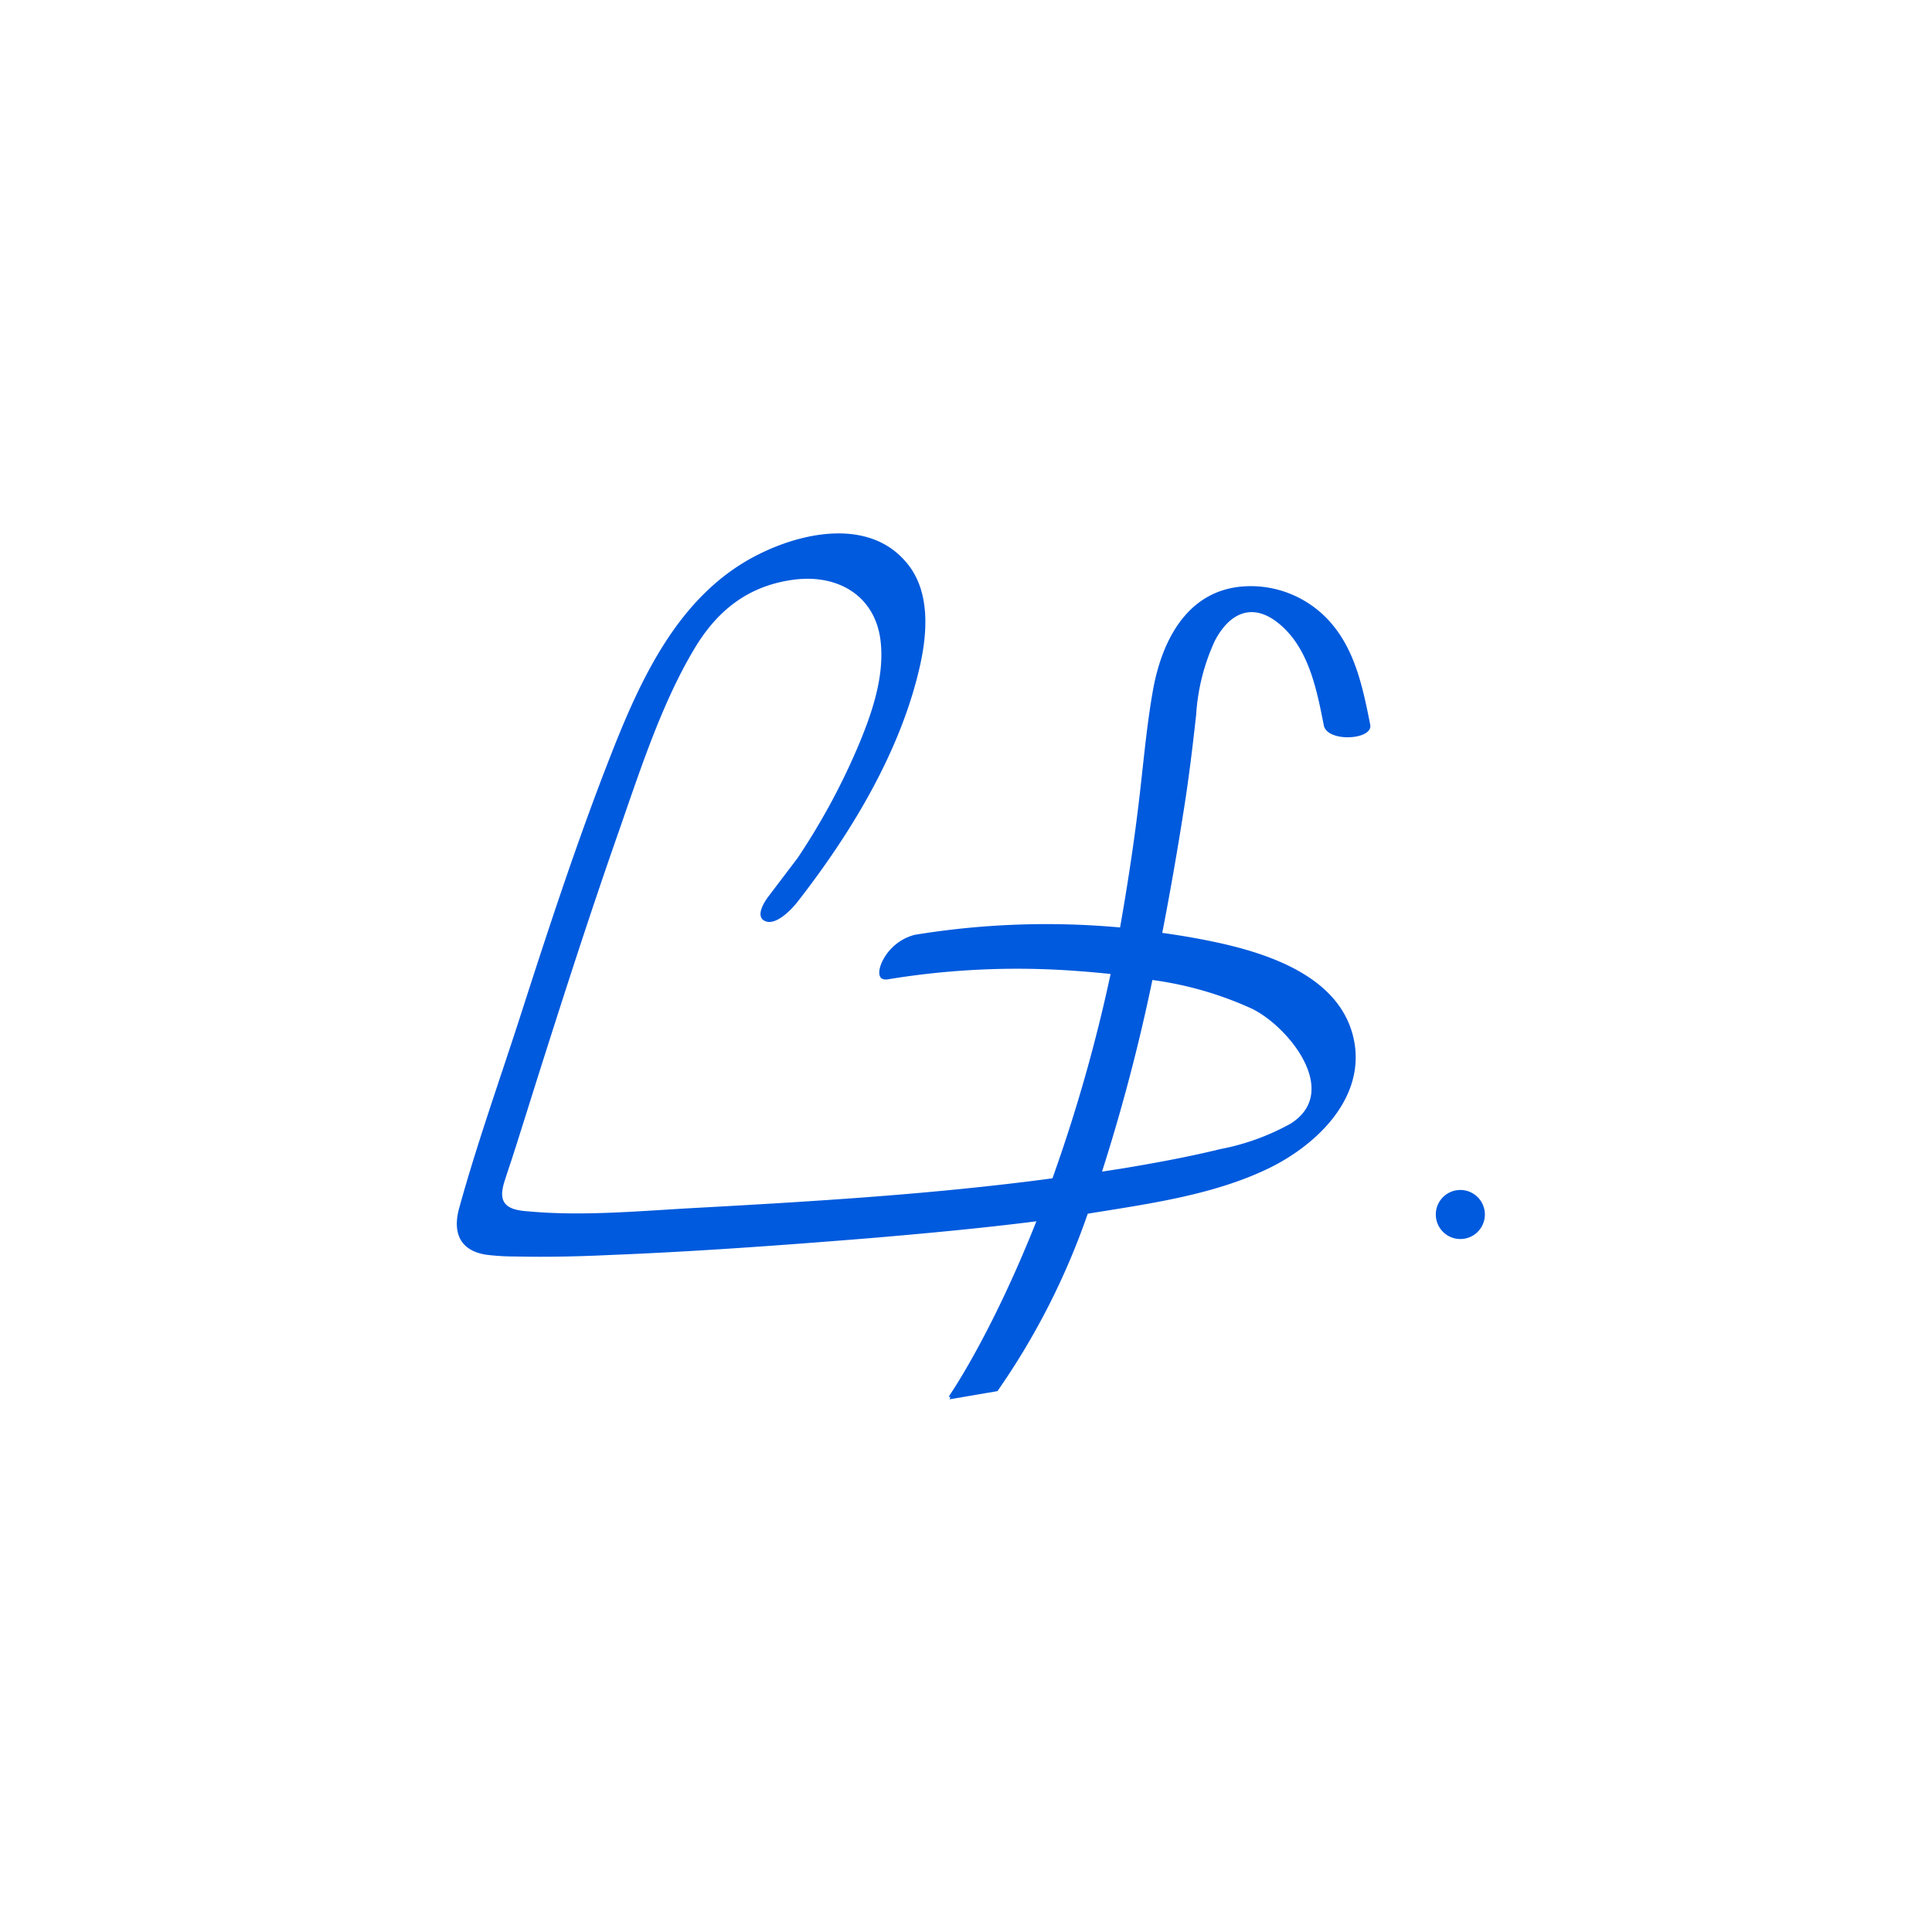 <svg xmlns="http://www.w3.org/2000/svg" id="Layer_1" data-name="Layer 1" viewBox="0 0 196 196"><defs><style>.cls-1{fill:#005add;}</style></defs><path class="cls-1" d="M124,95.73c-2-.45-4-.8-6.09-1.09.74-3.81,1.47-7.92,2.17-12.38.52-3.25.91-6.49,1.27-9.76A20.94,20.94,0,0,1,123.25,65c1.47-2.8,3.77-3.92,6.43-1.79,3.08,2.47,3.9,6.72,4.62,10.38.35,1.75,5,1.48,4.71-.06-.71-3.55-1.45-7.28-3.82-10.14a10.77,10.77,0,0,0-7.73-3.91c-6.55-.33-9.53,5-10.52,10.69-.6,3.44-.91,6.92-1.31,10.38-.55,4.78-1.25,9.29-2,13.54a82.62,82.62,0,0,0-20.85.75,5.09,5.09,0,0,0-3.18,2.51c-.37.65-.86,2.21.49,2a80.75,80.75,0,0,1,19.21-.84c1.1.08,2.23.18,3.37.3a162.63,162.63,0,0,1-5.9,20.73c-12,1.61-24.13,2.34-36.17,3-5.61.3-11.43.87-17,.35a7.55,7.55,0,0,1-1.15-.15c-1.58-.36-1.74-1.36-1.29-2.82.28-.9.59-1.79.88-2.69.92-2.87,1.82-5.76,2.73-8.64,2.52-7.93,5.07-15.85,7.82-23.71,2.24-6.4,4.46-13.4,7.85-19.06,2.31-3.87,5.43-6.37,10-7s8.38,1.63,8.9,6.25c.42,3.72-1,7.63-2.44,11a68.49,68.49,0,0,1-6,11Q79.43,89,78,90.89c-.46.59-1.45,2.13-.34,2.57s2.68-1.25,3.2-1.91c5.47-7,10.57-15.39,12.5-24.14.75-3.43,1-7.59-1.47-10.42-3.71-4.32-10.22-3.06-14.73-.85-8.25,4-12.18,12.73-15.34,20.84-3.34,8.56-6.2,17.3-9,26-2.09,6.49-4.42,13-6.23,19.56-.71,2.55.1,4.37,2.8,4.76a24.15,24.15,0,0,0,2.94.17c3.17.07,6.34,0,9.51-.15,8.82-.35,17.64-1,26.43-1.71,5.63-.48,11.27-1,16.87-1.71-4.63,11.67-8.84,17.7-8.84,17.7l0,.14.12,0-.09.22,4.86-.83a73.25,73.25,0,0,0,9.16-18c6.14-1,12.73-1.88,18.35-4.6,4.64-2.25,9.5-6.76,8.76-12.41C136.56,99.57,129.56,97,124,95.73ZM130.92,114a24,24,0,0,1-7.14,2.58c-3.23.79-6.51,1.39-9.79,1.94l-2.19.34a191.32,191.32,0,0,0,5.11-19.44,35.71,35.71,0,0,1,10.07,2.9C130.7,104.11,136.09,110.76,130.92,114Z"></path><circle class="cls-1" cx="148.15" cy="123.21" r="2.49"></circle></svg>